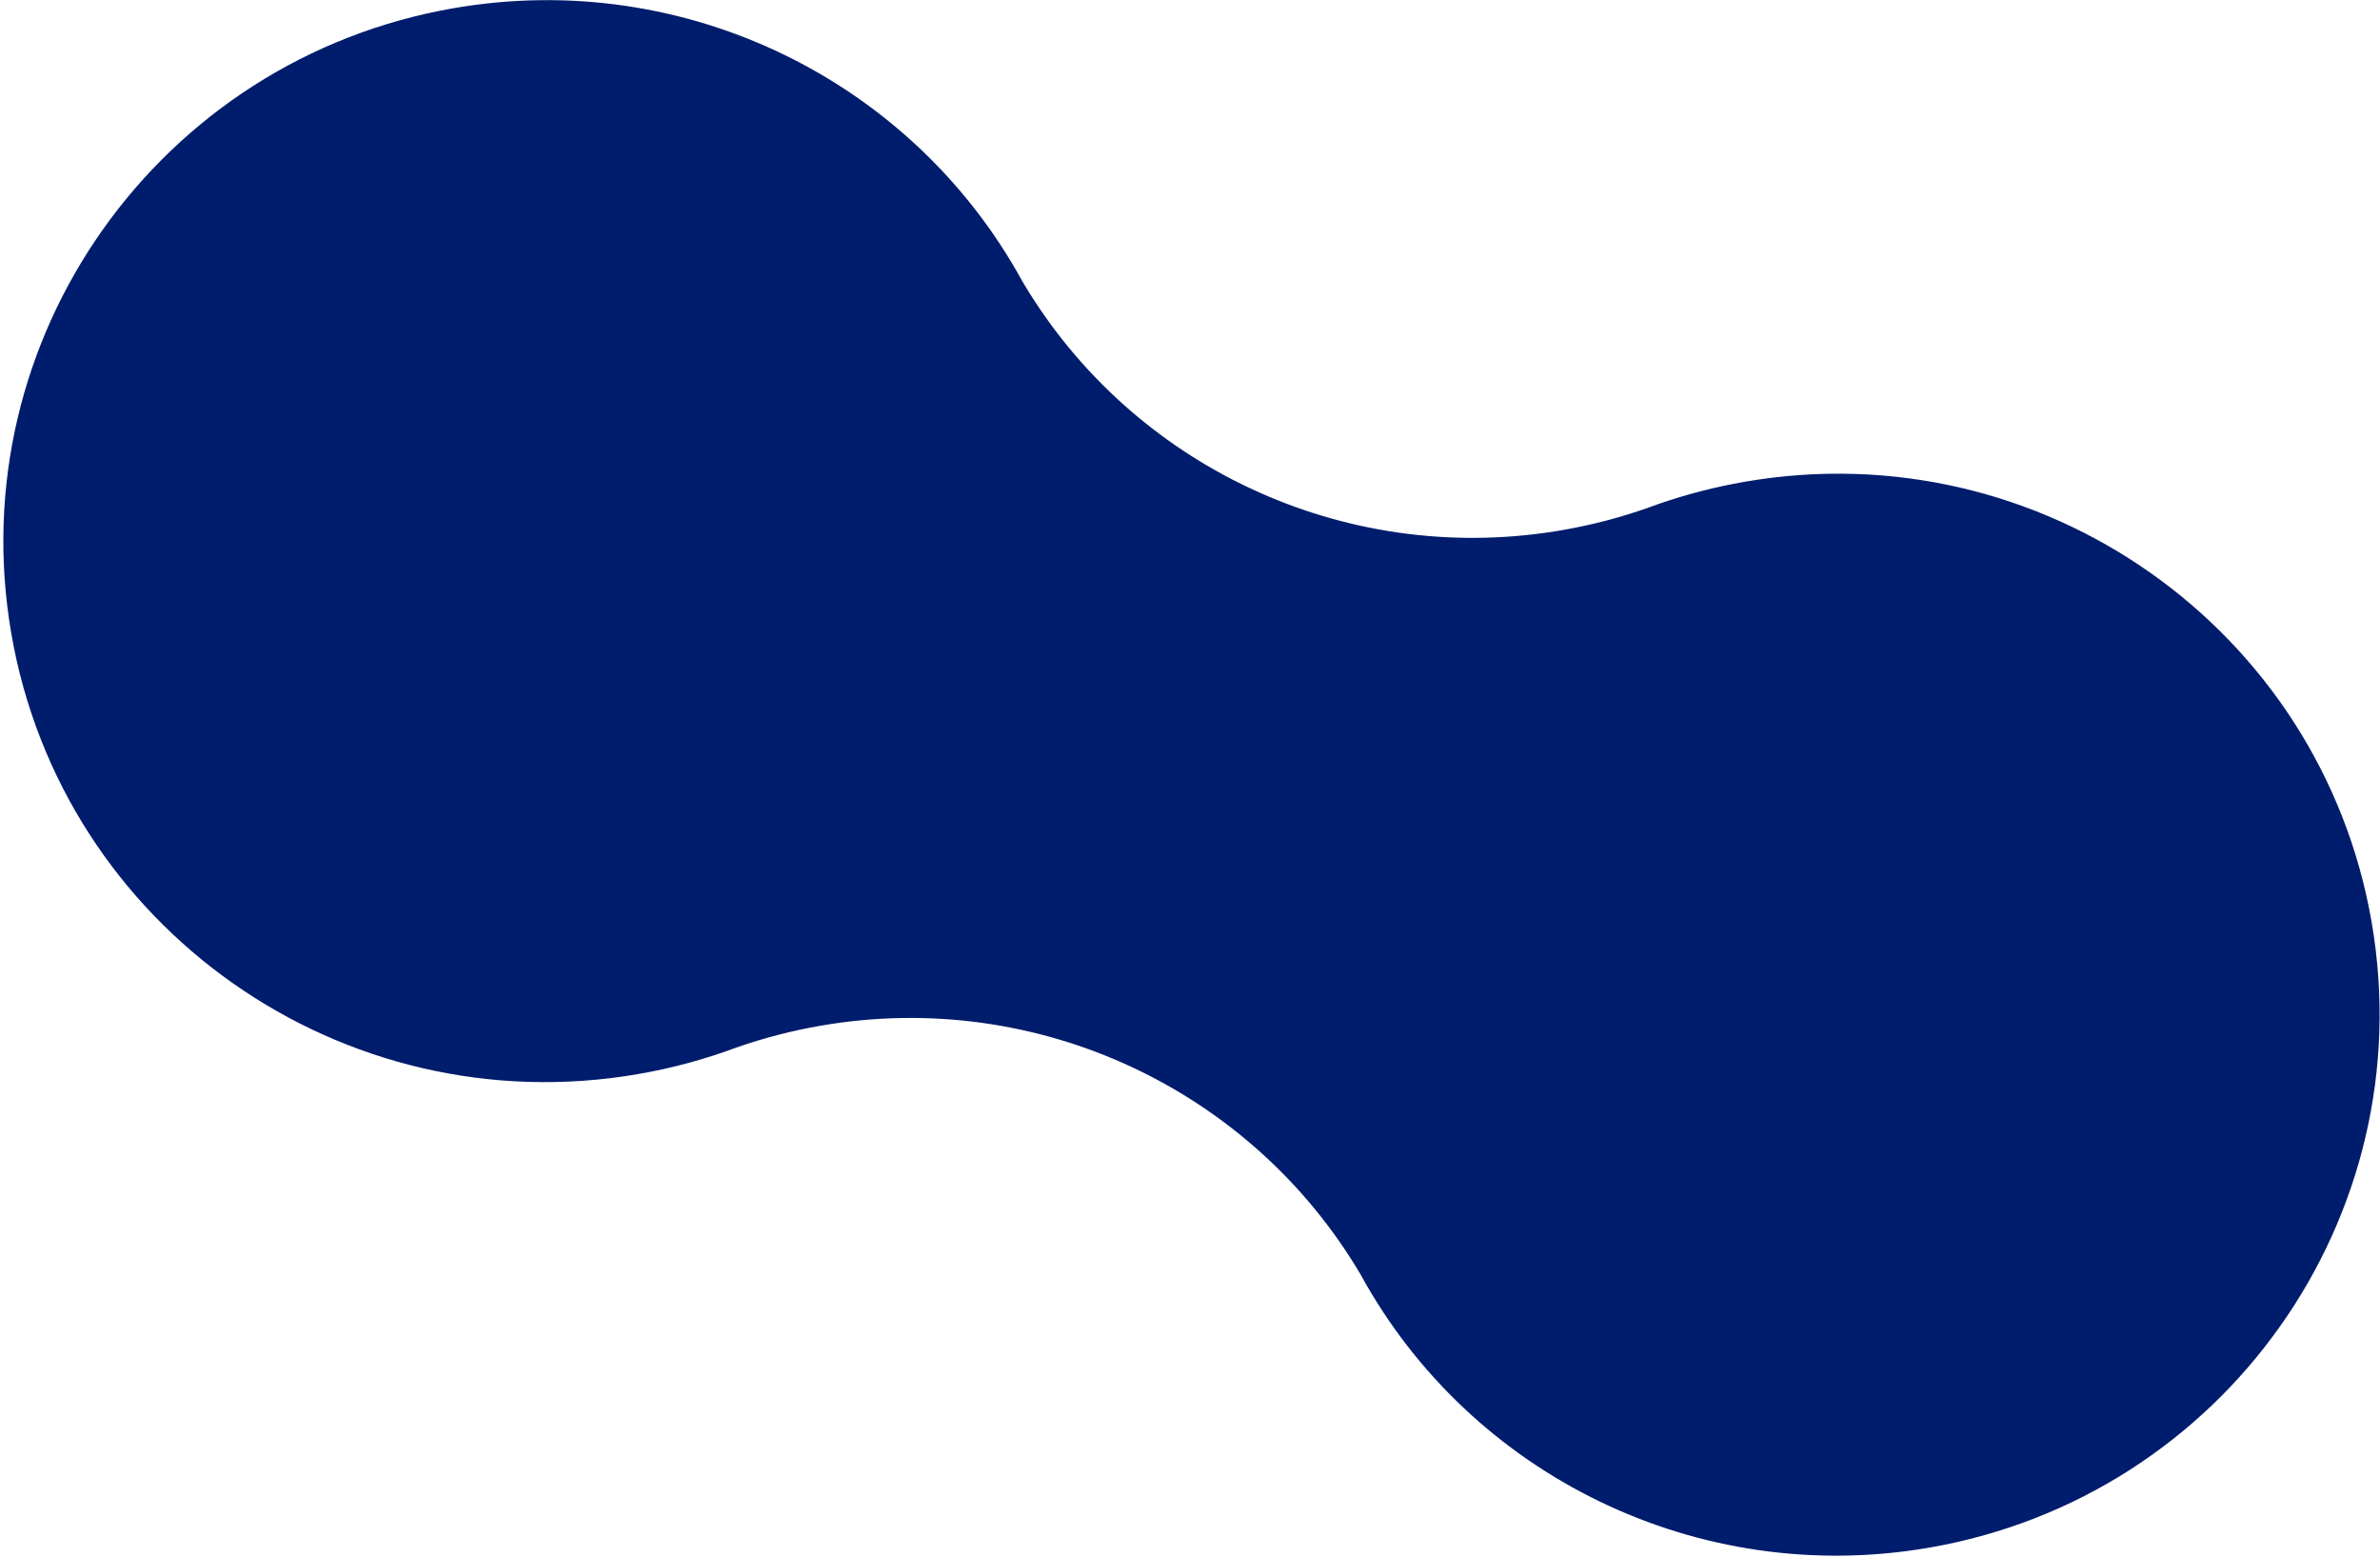 <svg width="532" height="348" viewBox="0 0 532 348" fill="none" xmlns="http://www.w3.org/2000/svg">
<path d="M530.146 206.159C518.815 140.376 456.114 96.266 390.099 107.637C383.361 108.797 376.787 110.502 370.419 112.728L369.261 113.143L368.519 113.419C362.273 115.634 355.778 117.333 349.113 118.481L347.656 118.722C300.075 126.31 253.211 104.053 228.909 63.505L228.457 62.734C203.793 17.852 152.98 -7.053 101.532 1.809C35.516 13.179 -8.815 75.724 2.515 141.506C13.845 207.289 76.546 251.398 142.562 240.028C150.135 238.724 157.5 236.732 164.594 234.086C170.694 231.951 177.04 230.305 183.548 229.184C231.876 220.86 279.712 243.427 304.152 284.835C328.746 329.75 379.617 354.728 431.129 345.856C497.144 334.486 541.476 271.941 530.146 206.159Z" fill="#001C6C"/>
</svg>
